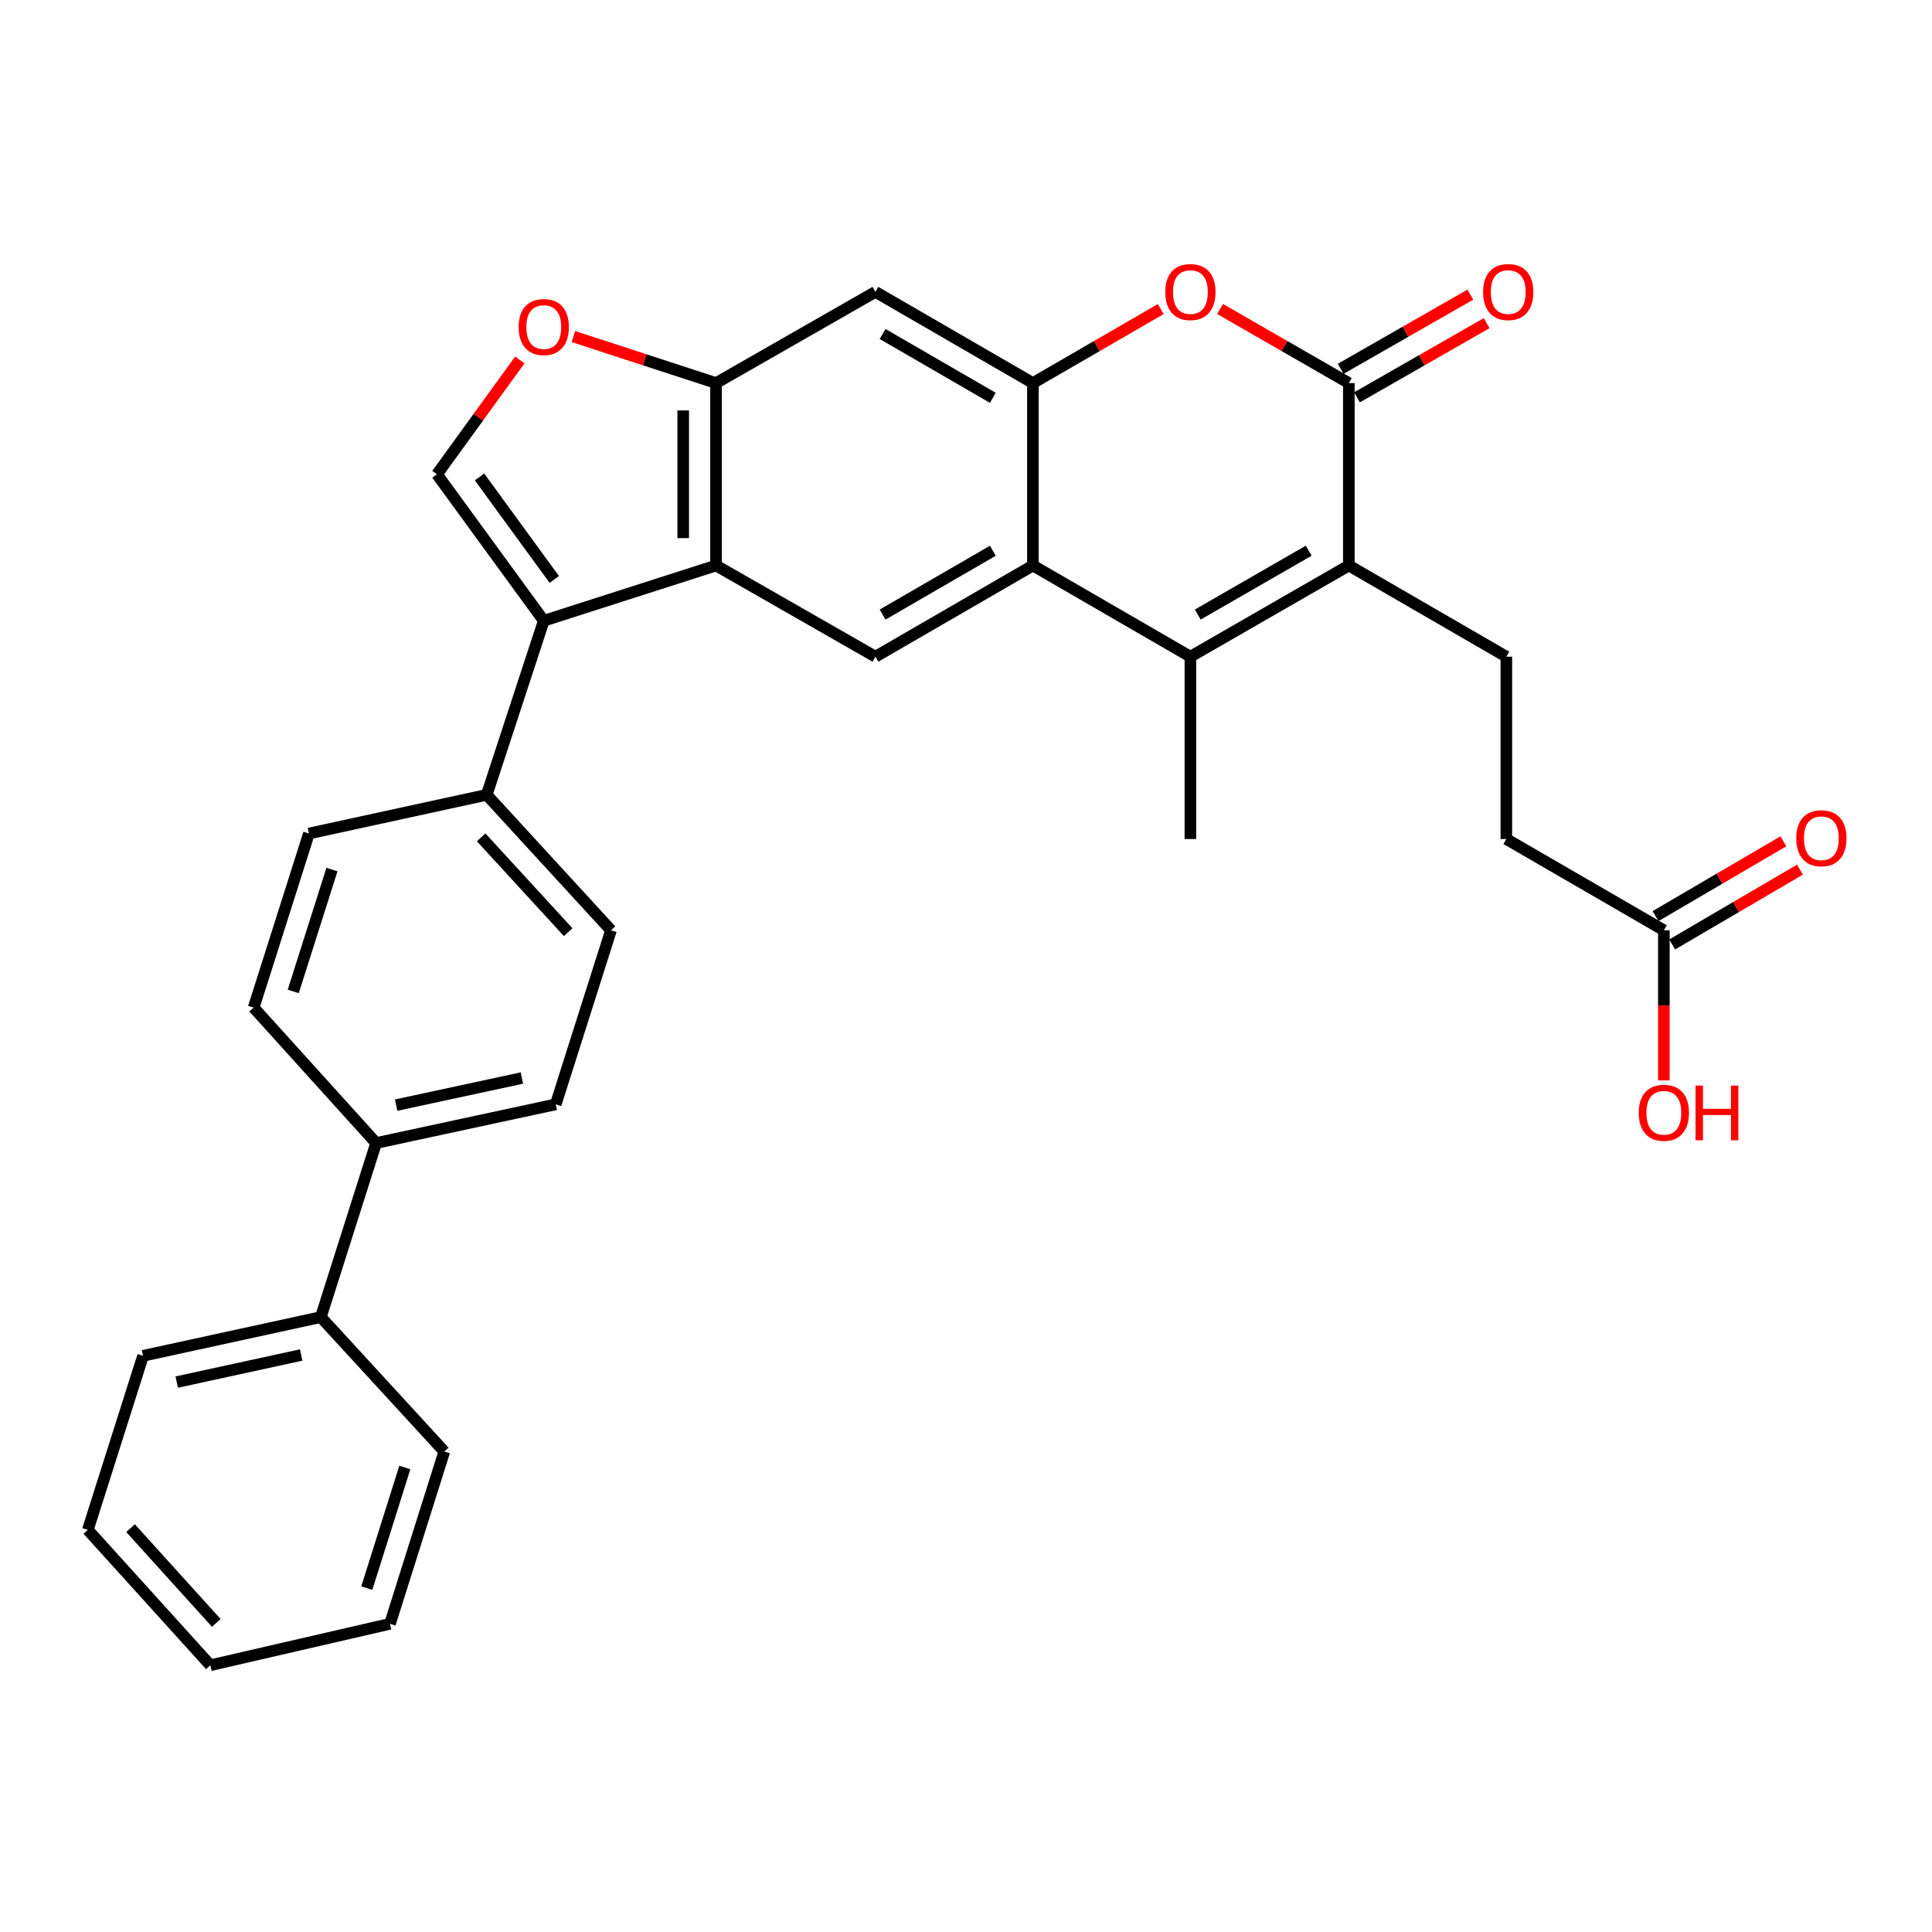 <?xml version='1.0' encoding='iso-8859-1'?>
<svg version='1.1' baseProfile='full'
              xmlns='http://www.w3.org/2000/svg'
                      xmlns:rdkit='http://www.rdkit.org/xml'
                      xmlns:xlink='http://www.w3.org/1999/xlink'
                  xml:space='preserve'
width='1000px' height='1000px' viewBox='0 0 1000 1000'>
<!-- END OF HEADER -->
<rect style='opacity:1.0;fill:#FFFFFF;stroke:none' width='1000' height='1000' x='0' y='0'> </rect>
<path class='bond-0' d='M 698.158,292.705 L 616.146,339.897' style='fill:none;fill-rule:evenodd;stroke:#000000;stroke-width:6px;stroke-linecap:butt;stroke-linejoin:miter;stroke-opacity:1' />
<path class='bond-0' d='M 677.378,285.05 L 619.97,318.084' style='fill:none;fill-rule:evenodd;stroke:#000000;stroke-width:6px;stroke-linecap:butt;stroke-linejoin:miter;stroke-opacity:1' />
<path class='bond-1' d='M 698.158,292.705 L 698.158,198.275' style='fill:none;fill-rule:evenodd;stroke:#000000;stroke-width:6px;stroke-linecap:butt;stroke-linejoin:miter;stroke-opacity:1' />
<path class='bond-12' d='M 698.158,292.705 L 779.679,339.897' style='fill:none;fill-rule:evenodd;stroke:#000000;stroke-width:6px;stroke-linecap:butt;stroke-linejoin:miter;stroke-opacity:1' />
<path class='bond-2' d='M 616.146,339.897 L 534.635,292.705' style='fill:none;fill-rule:evenodd;stroke:#000000;stroke-width:6px;stroke-linecap:butt;stroke-linejoin:miter;stroke-opacity:1' />
<path class='bond-24' d='M 616.146,339.897 L 616.146,434.28' style='fill:none;fill-rule:evenodd;stroke:#000000;stroke-width:6px;stroke-linecap:butt;stroke-linejoin:miter;stroke-opacity:1' />
<path class='bond-6' d='M 698.158,198.275 L 664.835,179.1' style='fill:none;fill-rule:evenodd;stroke:#000000;stroke-width:6px;stroke-linecap:butt;stroke-linejoin:miter;stroke-opacity:1' />
<path class='bond-6' d='M 664.835,179.1 L 631.512,159.925' style='fill:none;fill-rule:evenodd;stroke:#FF0000;stroke-width:6px;stroke-linecap:butt;stroke-linejoin:miter;stroke-opacity:1' />
<path class='bond-15' d='M 702.378,205.652 L 735.937,186.455' style='fill:none;fill-rule:evenodd;stroke:#000000;stroke-width:6px;stroke-linecap:butt;stroke-linejoin:miter;stroke-opacity:1' />
<path class='bond-15' d='M 735.937,186.455 L 769.496,167.257' style='fill:none;fill-rule:evenodd;stroke:#FF0000;stroke-width:6px;stroke-linecap:butt;stroke-linejoin:miter;stroke-opacity:1' />
<path class='bond-15' d='M 693.937,190.897 L 727.496,171.699' style='fill:none;fill-rule:evenodd;stroke:#000000;stroke-width:6px;stroke-linecap:butt;stroke-linejoin:miter;stroke-opacity:1' />
<path class='bond-15' d='M 727.496,171.699 L 761.055,152.501' style='fill:none;fill-rule:evenodd;stroke:#FF0000;stroke-width:6px;stroke-linecap:butt;stroke-linejoin:miter;stroke-opacity:1' />
<path class='bond-9' d='M 534.635,292.705 L 453.114,339.897' style='fill:none;fill-rule:evenodd;stroke:#000000;stroke-width:6px;stroke-linecap:butt;stroke-linejoin:miter;stroke-opacity:1' />
<path class='bond-9' d='M 513.89,285.072 L 456.826,318.106' style='fill:none;fill-rule:evenodd;stroke:#000000;stroke-width:6px;stroke-linecap:butt;stroke-linejoin:miter;stroke-opacity:1' />
<path class='bond-31' d='M 534.635,292.705 L 534.635,198.275' style='fill:none;fill-rule:evenodd;stroke:#000000;stroke-width:6px;stroke-linecap:butt;stroke-linejoin:miter;stroke-opacity:1' />
<path class='bond-3' d='M 534.635,198.275 L 567.713,179.124' style='fill:none;fill-rule:evenodd;stroke:#000000;stroke-width:6px;stroke-linecap:butt;stroke-linejoin:miter;stroke-opacity:1' />
<path class='bond-3' d='M 567.713,179.124 L 600.792,159.973' style='fill:none;fill-rule:evenodd;stroke:#FF0000;stroke-width:6px;stroke-linecap:butt;stroke-linejoin:miter;stroke-opacity:1' />
<path class='bond-11' d='M 534.635,198.275 L 453.114,151.083' style='fill:none;fill-rule:evenodd;stroke:#000000;stroke-width:6px;stroke-linecap:butt;stroke-linejoin:miter;stroke-opacity:1' />
<path class='bond-11' d='M 513.89,205.908 L 456.826,172.874' style='fill:none;fill-rule:evenodd;stroke:#000000;stroke-width:6px;stroke-linecap:butt;stroke-linejoin:miter;stroke-opacity:1' />
<path class='bond-4' d='M 281.451,321.302 L 370.621,292.705' style='fill:none;fill-rule:evenodd;stroke:#000000;stroke-width:6px;stroke-linecap:butt;stroke-linejoin:miter;stroke-opacity:1' />
<path class='bond-7' d='M 281.451,321.302 L 226.166,245.495' style='fill:none;fill-rule:evenodd;stroke:#000000;stroke-width:6px;stroke-linecap:butt;stroke-linejoin:miter;stroke-opacity:1' />
<path class='bond-7' d='M 286.893,299.914 L 248.193,246.849' style='fill:none;fill-rule:evenodd;stroke:#000000;stroke-width:6px;stroke-linecap:butt;stroke-linejoin:miter;stroke-opacity:1' />
<path class='bond-13' d='M 281.451,321.302 L 251.919,411.407' style='fill:none;fill-rule:evenodd;stroke:#000000;stroke-width:6px;stroke-linecap:butt;stroke-linejoin:miter;stroke-opacity:1' />
<path class='bond-5' d='M 370.621,292.705 L 453.114,339.897' style='fill:none;fill-rule:evenodd;stroke:#000000;stroke-width:6px;stroke-linecap:butt;stroke-linejoin:miter;stroke-opacity:1' />
<path class='bond-32' d='M 370.621,292.705 L 370.621,198.275' style='fill:none;fill-rule:evenodd;stroke:#000000;stroke-width:6px;stroke-linecap:butt;stroke-linejoin:miter;stroke-opacity:1' />
<path class='bond-32' d='M 353.622,278.541 L 353.622,212.439' style='fill:none;fill-rule:evenodd;stroke:#000000;stroke-width:6px;stroke-linecap:butt;stroke-linejoin:miter;stroke-opacity:1' />
<path class='bond-33' d='M 226.166,245.495 L 247.607,215.903' style='fill:none;fill-rule:evenodd;stroke:#000000;stroke-width:6px;stroke-linecap:butt;stroke-linejoin:miter;stroke-opacity:1' />
<path class='bond-33' d='M 247.607,215.903 L 269.049,186.312' style='fill:none;fill-rule:evenodd;stroke:#FF0000;stroke-width:6px;stroke-linecap:butt;stroke-linejoin:miter;stroke-opacity:1' />
<path class='bond-8' d='M 370.621,198.275 L 453.114,151.083' style='fill:none;fill-rule:evenodd;stroke:#000000;stroke-width:6px;stroke-linecap:butt;stroke-linejoin:miter;stroke-opacity:1' />
<path class='bond-10' d='M 370.621,198.275 L 333.708,186.238' style='fill:none;fill-rule:evenodd;stroke:#000000;stroke-width:6px;stroke-linecap:butt;stroke-linejoin:miter;stroke-opacity:1' />
<path class='bond-10' d='M 333.708,186.238 L 296.796,174.2' style='fill:none;fill-rule:evenodd;stroke:#FF0000;stroke-width:6px;stroke-linecap:butt;stroke-linejoin:miter;stroke-opacity:1' />
<path class='bond-23' d='M 779.679,339.897 L 779.679,434.28' style='fill:none;fill-rule:evenodd;stroke:#000000;stroke-width:6px;stroke-linecap:butt;stroke-linejoin:miter;stroke-opacity:1' />
<path class='bond-18' d='M 251.919,411.407 L 316.261,481.51' style='fill:none;fill-rule:evenodd;stroke:#000000;stroke-width:6px;stroke-linecap:butt;stroke-linejoin:miter;stroke-opacity:1' />
<path class='bond-18' d='M 249.047,433.417 L 294.086,482.489' style='fill:none;fill-rule:evenodd;stroke:#000000;stroke-width:6px;stroke-linecap:butt;stroke-linejoin:miter;stroke-opacity:1' />
<path class='bond-19' d='M 251.919,411.407 L 159.906,431.428' style='fill:none;fill-rule:evenodd;stroke:#000000;stroke-width:6px;stroke-linecap:butt;stroke-linejoin:miter;stroke-opacity:1' />
<path class='bond-14' d='M 861.209,481.51 L 779.679,434.28' style='fill:none;fill-rule:evenodd;stroke:#000000;stroke-width:6px;stroke-linecap:butt;stroke-linejoin:miter;stroke-opacity:1' />
<path class='bond-17' d='M 865.502,488.845 L 898.581,469.485' style='fill:none;fill-rule:evenodd;stroke:#000000;stroke-width:6px;stroke-linecap:butt;stroke-linejoin:miter;stroke-opacity:1' />
<path class='bond-17' d='M 898.581,469.485 L 931.661,450.125' style='fill:none;fill-rule:evenodd;stroke:#FF0000;stroke-width:6px;stroke-linecap:butt;stroke-linejoin:miter;stroke-opacity:1' />
<path class='bond-17' d='M 856.915,474.174 L 889.995,454.814' style='fill:none;fill-rule:evenodd;stroke:#000000;stroke-width:6px;stroke-linecap:butt;stroke-linejoin:miter;stroke-opacity:1' />
<path class='bond-17' d='M 889.995,454.814 L 923.075,435.454' style='fill:none;fill-rule:evenodd;stroke:#FF0000;stroke-width:6px;stroke-linecap:butt;stroke-linejoin:miter;stroke-opacity:1' />
<path class='bond-25' d='M 861.209,481.51 L 861.209,520.362' style='fill:none;fill-rule:evenodd;stroke:#000000;stroke-width:6px;stroke-linecap:butt;stroke-linejoin:miter;stroke-opacity:1' />
<path class='bond-25' d='M 861.209,520.362 L 861.209,559.214' style='fill:none;fill-rule:evenodd;stroke:#FF0000;stroke-width:6px;stroke-linecap:butt;stroke-linejoin:miter;stroke-opacity:1' />
<path class='bond-16' d='M 194.679,591.636 L 131.291,521.533' style='fill:none;fill-rule:evenodd;stroke:#000000;stroke-width:6px;stroke-linecap:butt;stroke-linejoin:miter;stroke-opacity:1' />
<path class='bond-22' d='M 194.679,591.636 L 166.064,681.732' style='fill:none;fill-rule:evenodd;stroke:#000000;stroke-width:6px;stroke-linecap:butt;stroke-linejoin:miter;stroke-opacity:1' />
<path class='bond-34' d='M 194.679,591.636 L 287.646,571.606' style='fill:none;fill-rule:evenodd;stroke:#000000;stroke-width:6px;stroke-linecap:butt;stroke-linejoin:miter;stroke-opacity:1' />
<path class='bond-34' d='M 205.044,572.014 L 270.12,557.992' style='fill:none;fill-rule:evenodd;stroke:#000000;stroke-width:6px;stroke-linecap:butt;stroke-linejoin:miter;stroke-opacity:1' />
<path class='bond-21' d='M 316.261,481.51 L 287.646,571.606' style='fill:none;fill-rule:evenodd;stroke:#000000;stroke-width:6px;stroke-linecap:butt;stroke-linejoin:miter;stroke-opacity:1' />
<path class='bond-20' d='M 159.906,431.428 L 131.291,521.533' style='fill:none;fill-rule:evenodd;stroke:#000000;stroke-width:6px;stroke-linecap:butt;stroke-linejoin:miter;stroke-opacity:1' />
<path class='bond-20' d='M 171.816,450.089 L 151.785,513.163' style='fill:none;fill-rule:evenodd;stroke:#000000;stroke-width:6px;stroke-linecap:butt;stroke-linejoin:miter;stroke-opacity:1' />
<path class='bond-26' d='M 166.064,681.732 L 74.051,701.763' style='fill:none;fill-rule:evenodd;stroke:#000000;stroke-width:6px;stroke-linecap:butt;stroke-linejoin:miter;stroke-opacity:1' />
<path class='bond-26' d='M 155.878,701.347 L 91.469,715.368' style='fill:none;fill-rule:evenodd;stroke:#000000;stroke-width:6px;stroke-linecap:butt;stroke-linejoin:miter;stroke-opacity:1' />
<path class='bond-27' d='M 166.064,681.732 L 229.971,751.315' style='fill:none;fill-rule:evenodd;stroke:#000000;stroke-width:6px;stroke-linecap:butt;stroke-linejoin:miter;stroke-opacity:1' />
<path class='bond-29' d='M 74.051,701.763 L 45.455,791.859' style='fill:none;fill-rule:evenodd;stroke:#000000;stroke-width:6px;stroke-linecap:butt;stroke-linejoin:miter;stroke-opacity:1' />
<path class='bond-28' d='M 229.971,751.315 L 201.847,840.495' style='fill:none;fill-rule:evenodd;stroke:#000000;stroke-width:6px;stroke-linecap:butt;stroke-linejoin:miter;stroke-opacity:1' />
<path class='bond-28' d='M 209.541,759.58 L 189.854,822.005' style='fill:none;fill-rule:evenodd;stroke:#000000;stroke-width:6px;stroke-linecap:butt;stroke-linejoin:miter;stroke-opacity:1' />
<path class='bond-30' d='M 201.847,840.495 L 108.862,861.933' style='fill:none;fill-rule:evenodd;stroke:#000000;stroke-width:6px;stroke-linecap:butt;stroke-linejoin:miter;stroke-opacity:1' />
<path class='bond-35' d='M 45.455,791.859 L 108.862,861.933' style='fill:none;fill-rule:evenodd;stroke:#000000;stroke-width:6px;stroke-linecap:butt;stroke-linejoin:miter;stroke-opacity:1' />
<path class='bond-35' d='M 67.571,790.964 L 111.955,840.016' style='fill:none;fill-rule:evenodd;stroke:#000000;stroke-width:6px;stroke-linecap:butt;stroke-linejoin:miter;stroke-opacity:1' />
<path  class='atom-7' d='M 603.146 151.163
Q 603.146 144.363, 606.506 140.563
Q 609.866 136.763, 616.146 136.763
Q 622.426 136.763, 625.786 140.563
Q 629.146 144.363, 629.146 151.163
Q 629.146 158.043, 625.746 161.963
Q 622.346 165.843, 616.146 165.843
Q 609.906 165.843, 606.506 161.963
Q 603.146 158.083, 603.146 151.163
M 616.146 162.643
Q 620.466 162.643, 622.786 159.763
Q 625.146 156.843, 625.146 151.163
Q 625.146 145.603, 622.786 142.803
Q 620.466 139.963, 616.146 139.963
Q 611.826 139.963, 609.466 142.763
Q 607.146 145.563, 607.146 151.163
Q 607.146 156.883, 609.466 159.763
Q 611.826 162.643, 616.146 162.643
' fill='#FF0000'/>
<path  class='atom-11' d='M 268.451 169.277
Q 268.451 162.477, 271.811 158.677
Q 275.171 154.877, 281.451 154.877
Q 287.731 154.877, 291.091 158.677
Q 294.451 162.477, 294.451 169.277
Q 294.451 176.157, 291.051 180.077
Q 287.651 183.957, 281.451 183.957
Q 275.211 183.957, 271.811 180.077
Q 268.451 176.197, 268.451 169.277
M 281.451 180.757
Q 285.771 180.757, 288.091 177.877
Q 290.451 174.957, 290.451 169.277
Q 290.451 163.717, 288.091 160.917
Q 285.771 158.077, 281.451 158.077
Q 277.131 158.077, 274.771 160.877
Q 272.451 163.677, 272.451 169.277
Q 272.451 174.997, 274.771 177.877
Q 277.131 180.757, 281.451 180.757
' fill='#FF0000'/>
<path  class='atom-16' d='M 767.651 151.163
Q 767.651 144.363, 771.011 140.563
Q 774.371 136.763, 780.651 136.763
Q 786.931 136.763, 790.291 140.563
Q 793.651 144.363, 793.651 151.163
Q 793.651 158.043, 790.251 161.963
Q 786.851 165.843, 780.651 165.843
Q 774.411 165.843, 771.011 161.963
Q 767.651 158.083, 767.651 151.163
M 780.651 162.643
Q 784.971 162.643, 787.291 159.763
Q 789.651 156.843, 789.651 151.163
Q 789.651 145.603, 787.291 142.803
Q 784.971 139.963, 780.651 139.963
Q 776.331 139.963, 773.971 142.763
Q 771.651 145.563, 771.651 151.163
Q 771.651 156.883, 773.971 159.763
Q 776.331 162.643, 780.651 162.643
' fill='#FF0000'/>
<path  class='atom-18' d='M 929.729 433.879
Q 929.729 427.079, 933.089 423.279
Q 936.449 419.479, 942.729 419.479
Q 949.009 419.479, 952.369 423.279
Q 955.729 427.079, 955.729 433.879
Q 955.729 440.759, 952.329 444.679
Q 948.929 448.559, 942.729 448.559
Q 936.489 448.559, 933.089 444.679
Q 929.729 440.799, 929.729 433.879
M 942.729 445.359
Q 947.049 445.359, 949.369 442.479
Q 951.729 439.559, 951.729 433.879
Q 951.729 428.319, 949.369 425.519
Q 947.049 422.679, 942.729 422.679
Q 938.409 422.679, 936.049 425.479
Q 933.729 428.279, 933.729 433.879
Q 933.729 439.599, 936.049 442.479
Q 938.409 445.359, 942.729 445.359
' fill='#FF0000'/>
<path  class='atom-26' d='M 848.209 575.973
Q 848.209 569.173, 851.569 565.373
Q 854.929 561.573, 861.209 561.573
Q 867.489 561.573, 870.849 565.373
Q 874.209 569.173, 874.209 575.973
Q 874.209 582.853, 870.809 586.773
Q 867.409 590.653, 861.209 590.653
Q 854.969 590.653, 851.569 586.773
Q 848.209 582.893, 848.209 575.973
M 861.209 587.453
Q 865.529 587.453, 867.849 584.573
Q 870.209 581.653, 870.209 575.973
Q 870.209 570.413, 867.849 567.613
Q 865.529 564.773, 861.209 564.773
Q 856.889 564.773, 854.529 567.573
Q 852.209 570.373, 852.209 575.973
Q 852.209 581.693, 854.529 584.573
Q 856.889 587.453, 861.209 587.453
' fill='#FF0000'/>
<path  class='atom-26' d='M 877.609 561.893
L 881.449 561.893
L 881.449 573.933
L 895.929 573.933
L 895.929 561.893
L 899.769 561.893
L 899.769 590.213
L 895.929 590.213
L 895.929 577.133
L 881.449 577.133
L 881.449 590.213
L 877.609 590.213
L 877.609 561.893
' fill='#FF0000'/>
</svg>
